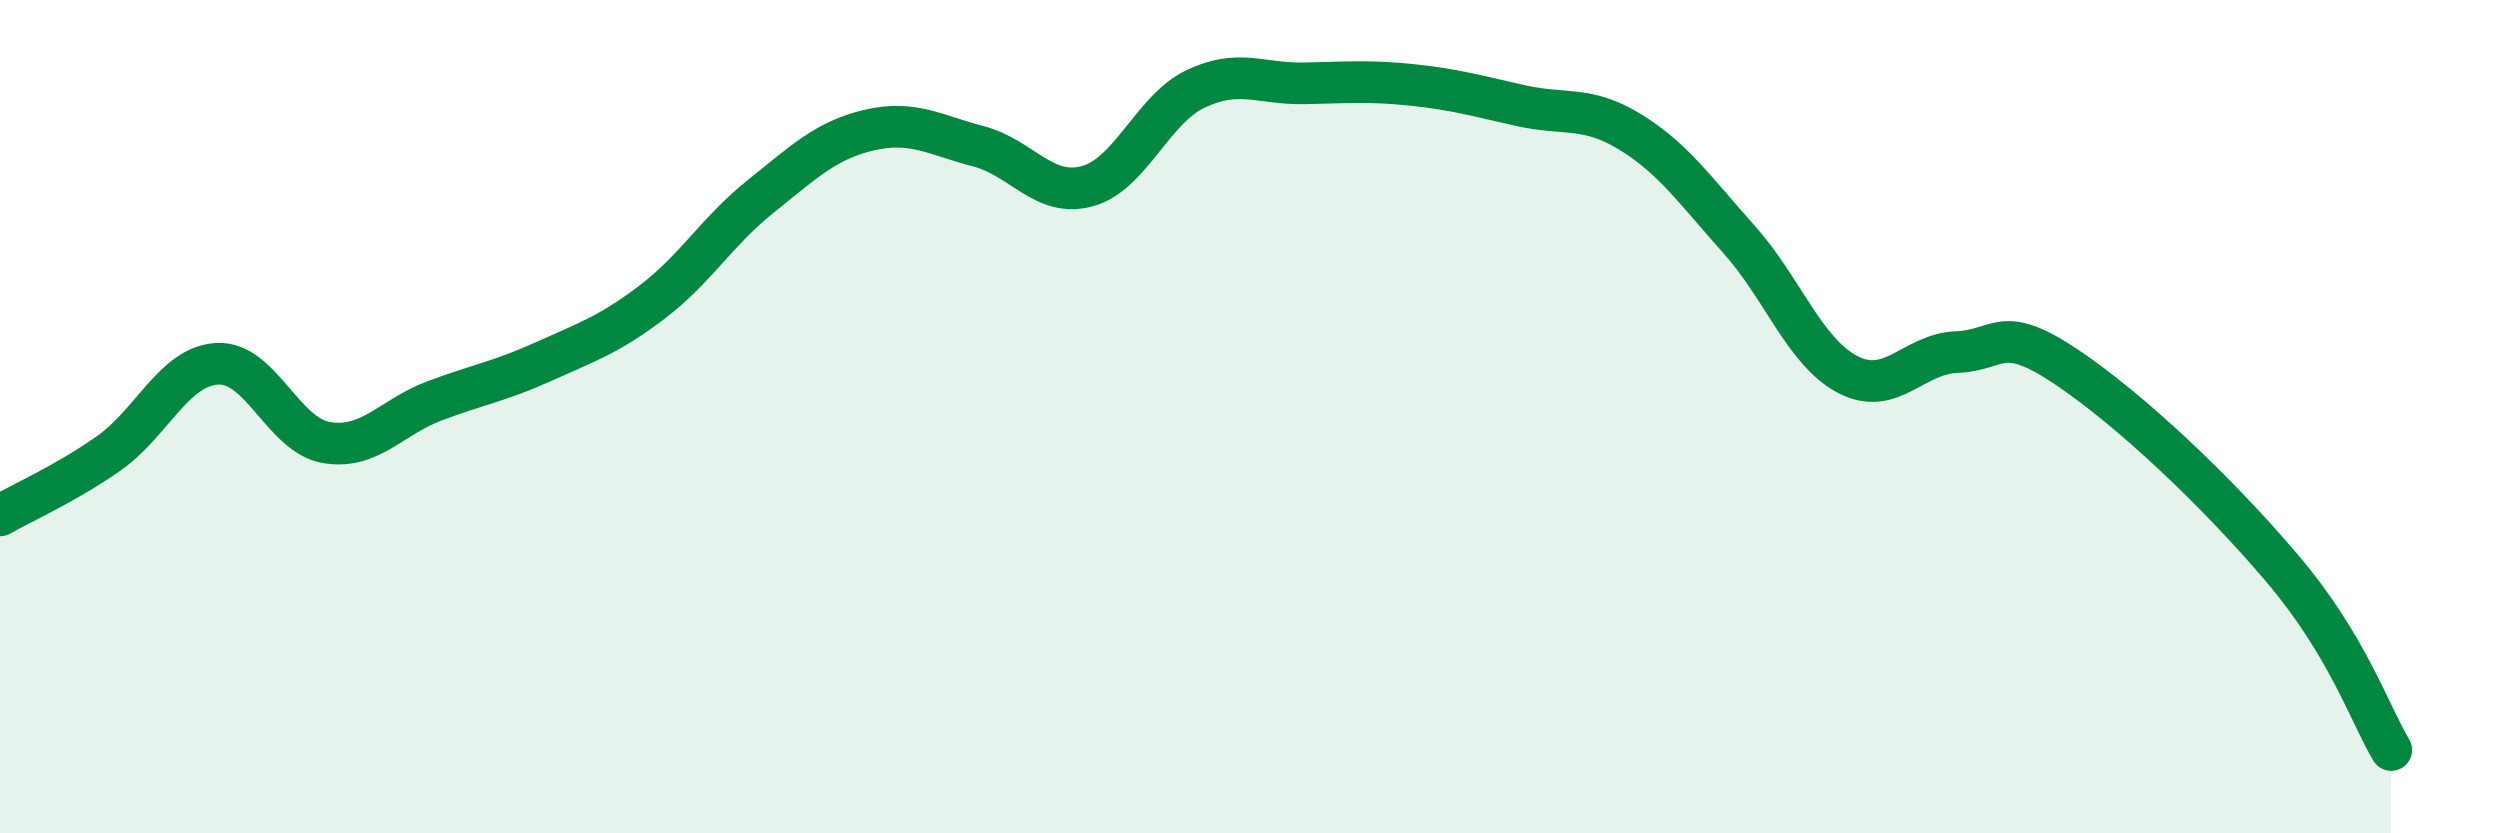 
    <svg width="60" height="20" viewBox="0 0 60 20" xmlns="http://www.w3.org/2000/svg">
      <path
        d="M 0,12.37 C 0.52,12.07 1.57,11.61 2.61,10.88 C 3.65,10.15 4.18,8.78 5.22,8.73 C 6.26,8.68 6.79,10.44 7.83,10.62 C 8.87,10.8 9.39,10.01 10.43,9.62 C 11.47,9.23 12,9.15 13.04,8.68 C 14.08,8.21 14.61,8.04 15.65,7.25 C 16.69,6.46 17.22,5.54 18.26,4.71 C 19.3,3.88 19.83,3.36 20.87,3.12 C 21.91,2.88 22.44,3.24 23.48,3.51 C 24.52,3.78 25.05,4.75 26.09,4.47 C 27.13,4.19 27.66,2.62 28.7,2.13 C 29.74,1.64 30.26,2.02 31.3,2 C 32.34,1.98 32.87,1.93 33.91,2.04 C 34.95,2.15 35.48,2.31 36.52,2.54 C 37.56,2.77 38.09,2.53 39.13,3.17 C 40.17,3.81 40.7,4.59 41.74,5.75 C 42.78,6.91 43.31,8.45 44.35,8.99 C 45.39,9.53 45.92,8.49 46.96,8.45 C 48,8.41 48.01,7.75 49.57,8.79 C 51.13,9.83 53.22,11.81 54.78,13.65 C 56.34,15.49 56.87,17.13 57.39,18L57.39 20L0 20Z"
        fill="#008740"
        opacity="0.1"
        stroke-linecap="round"
        stroke-linejoin="round"
      />
      <path
        d="M 0,12.37 C 0.52,12.07 1.57,11.61 2.61,10.88 C 3.65,10.15 4.18,8.78 5.22,8.73 C 6.26,8.68 6.79,10.44 7.83,10.62 C 8.87,10.8 9.39,10.01 10.43,9.62 C 11.47,9.23 12,9.15 13.04,8.68 C 14.08,8.21 14.61,8.04 15.65,7.25 C 16.69,6.46 17.22,5.54 18.26,4.71 C 19.3,3.88 19.83,3.36 20.87,3.12 C 21.91,2.88 22.44,3.24 23.48,3.51 C 24.52,3.78 25.05,4.75 26.09,4.47 C 27.13,4.19 27.66,2.62 28.7,2.13 C 29.74,1.64 30.26,2.02 31.3,2 C 32.34,1.98 32.87,1.93 33.91,2.04 C 34.95,2.15 35.48,2.31 36.52,2.54 C 37.56,2.77 38.09,2.53 39.13,3.17 C 40.17,3.81 40.7,4.59 41.74,5.75 C 42.78,6.91 43.31,8.45 44.35,8.99 C 45.39,9.53 45.92,8.49 46.96,8.45 C 48,8.41 48.01,7.75 49.57,8.79 C 51.13,9.83 53.22,11.81 54.78,13.65 C 56.34,15.49 56.87,17.13 57.39,18"
        stroke="#008740"
        stroke-width="1"
        fill="none"
        stroke-linecap="round"
        stroke-linejoin="round"
      />
    </svg>
  